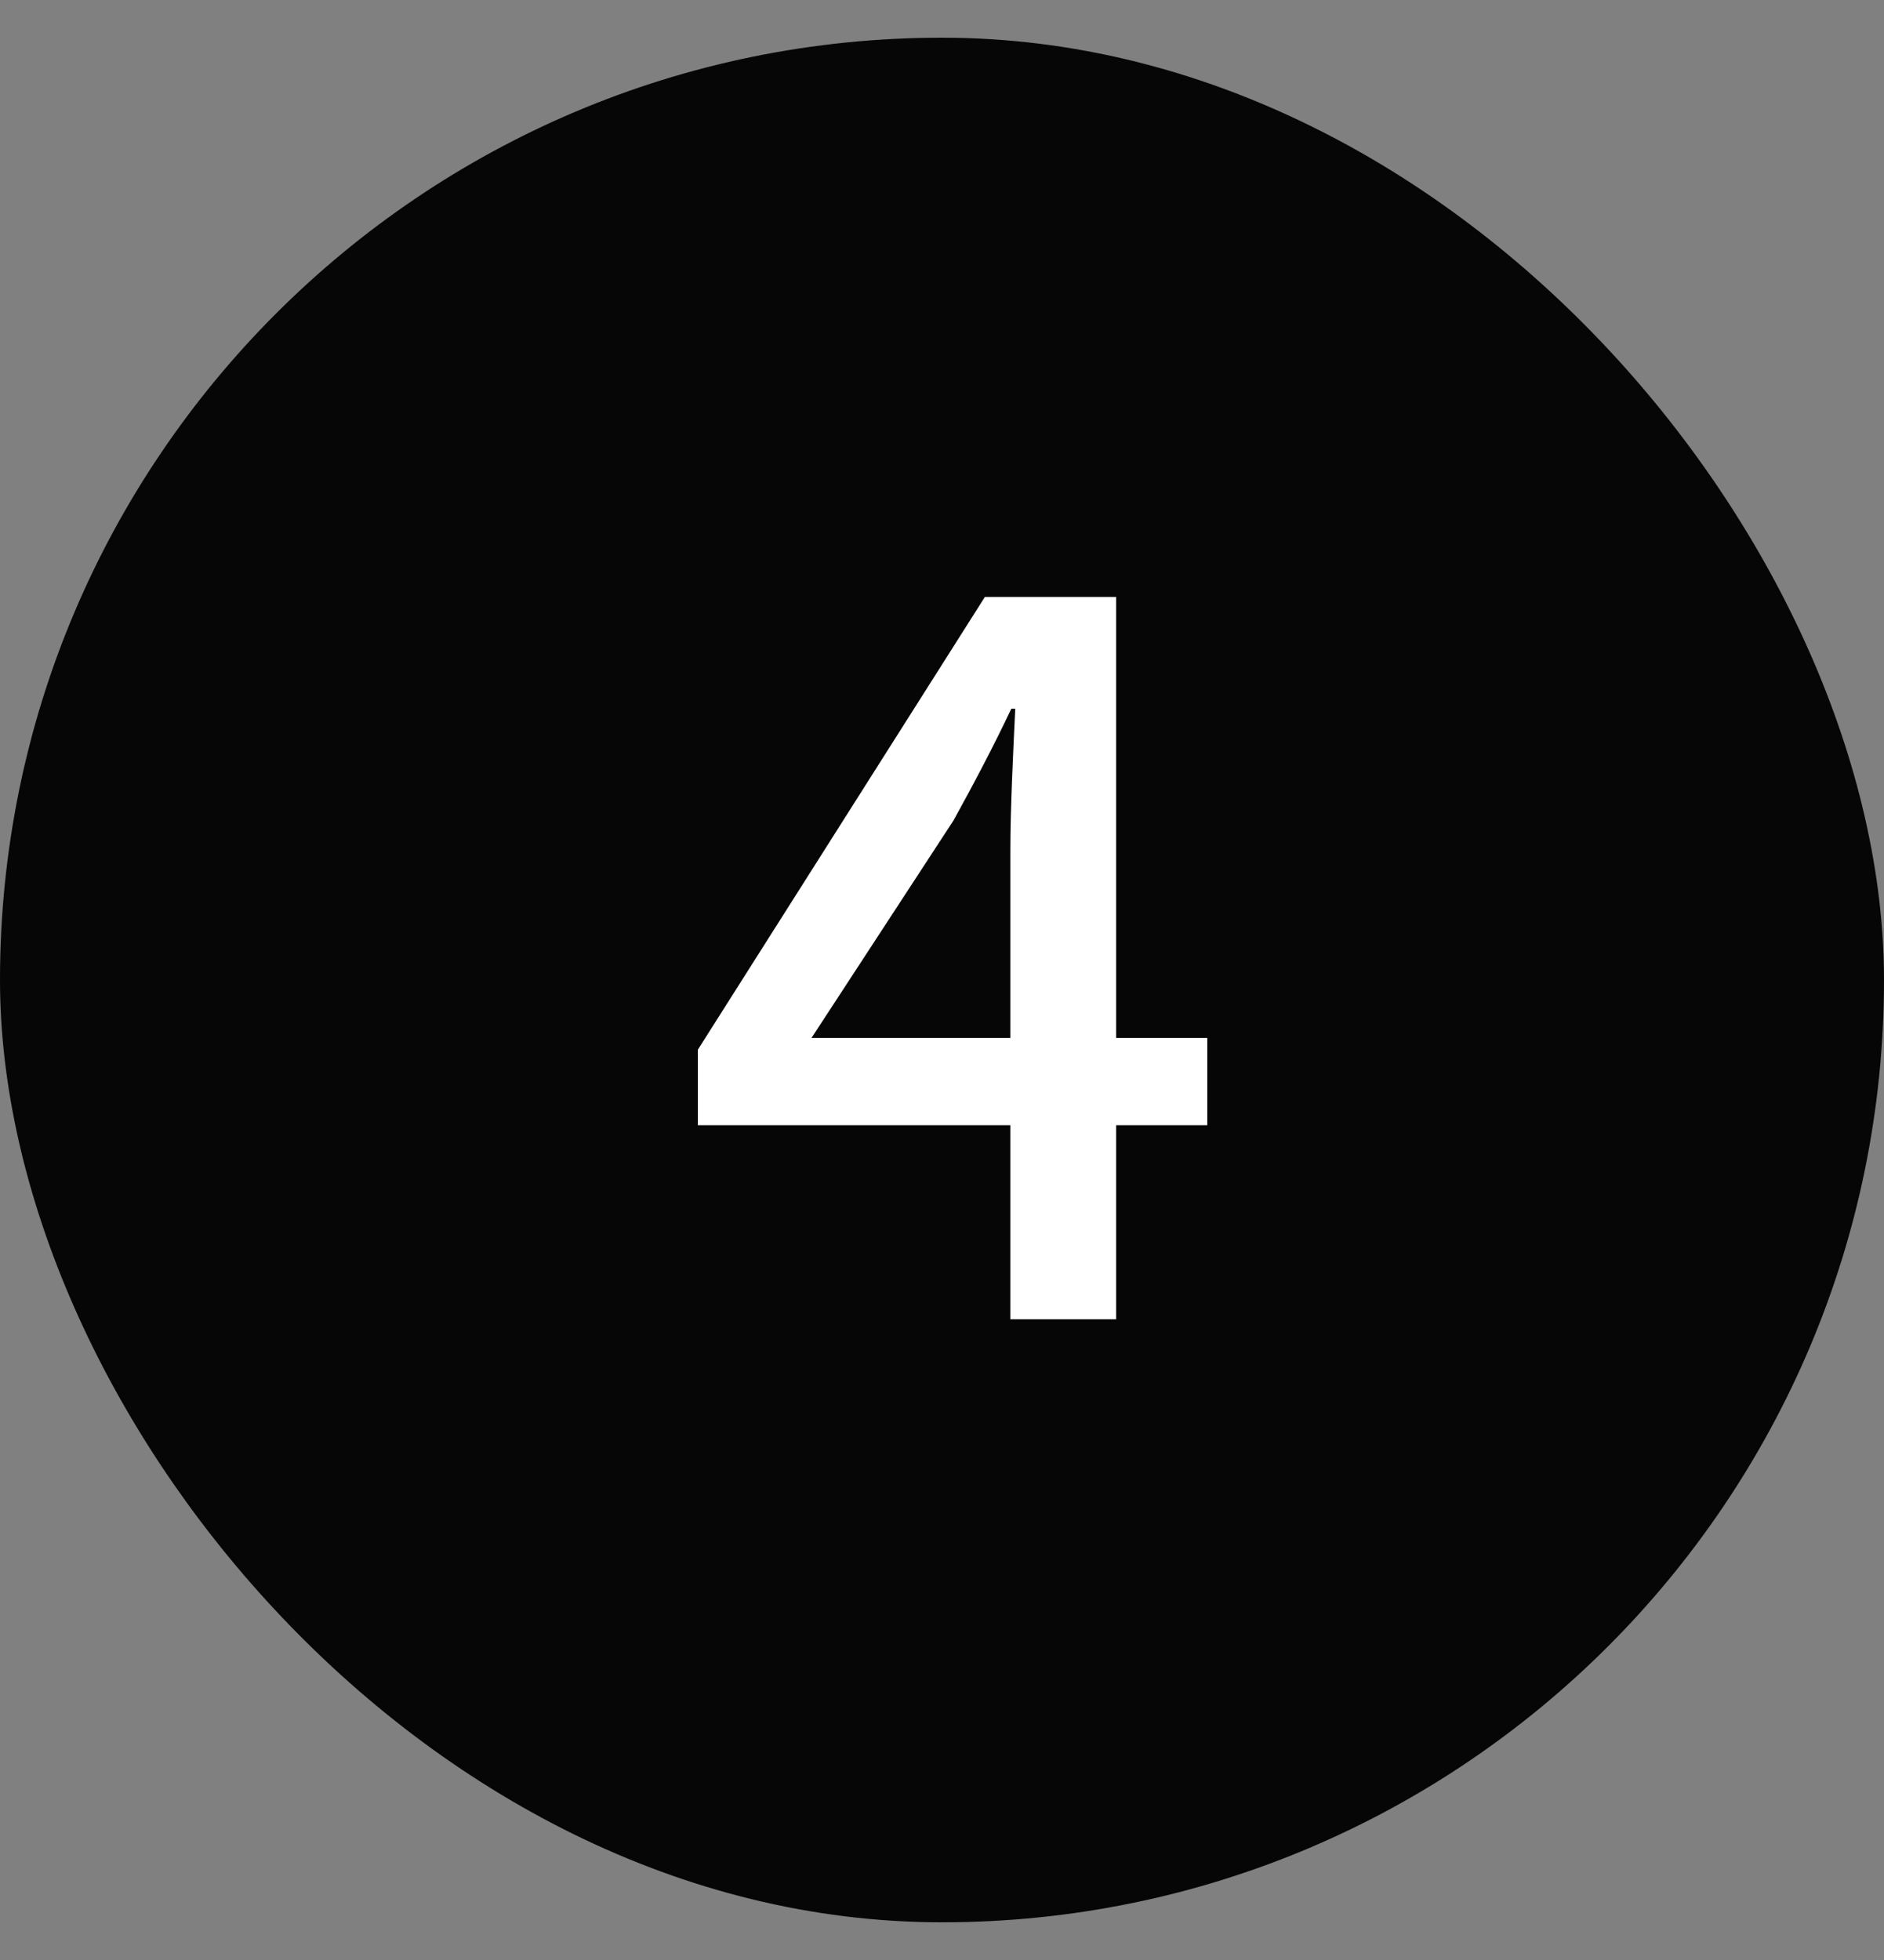 <svg width="25" height="26" viewBox="0 0 25 26" fill="none" xmlns="http://www.w3.org/2000/svg">
<rect x="0" y="0" width="25" height="26" fill="#808080" stroke="none"/>
<rect x="0.5" y="1" width="24" height="24" rx="12" fill="#060606" stroke="#060606"/>
<path d="M10.768 13.769H13.407V11.26C13.407 10.74 13.446 9.934 13.472 9.401H13.42C13.186 9.895 12.926 10.389 12.653 10.883L10.768 13.769ZM13.407 17.5V14.926H9.26V13.925L13.069 7.919H14.811V13.769H16.02V14.926H14.811V17.5H13.407Z" fill="white"/>
</svg>
